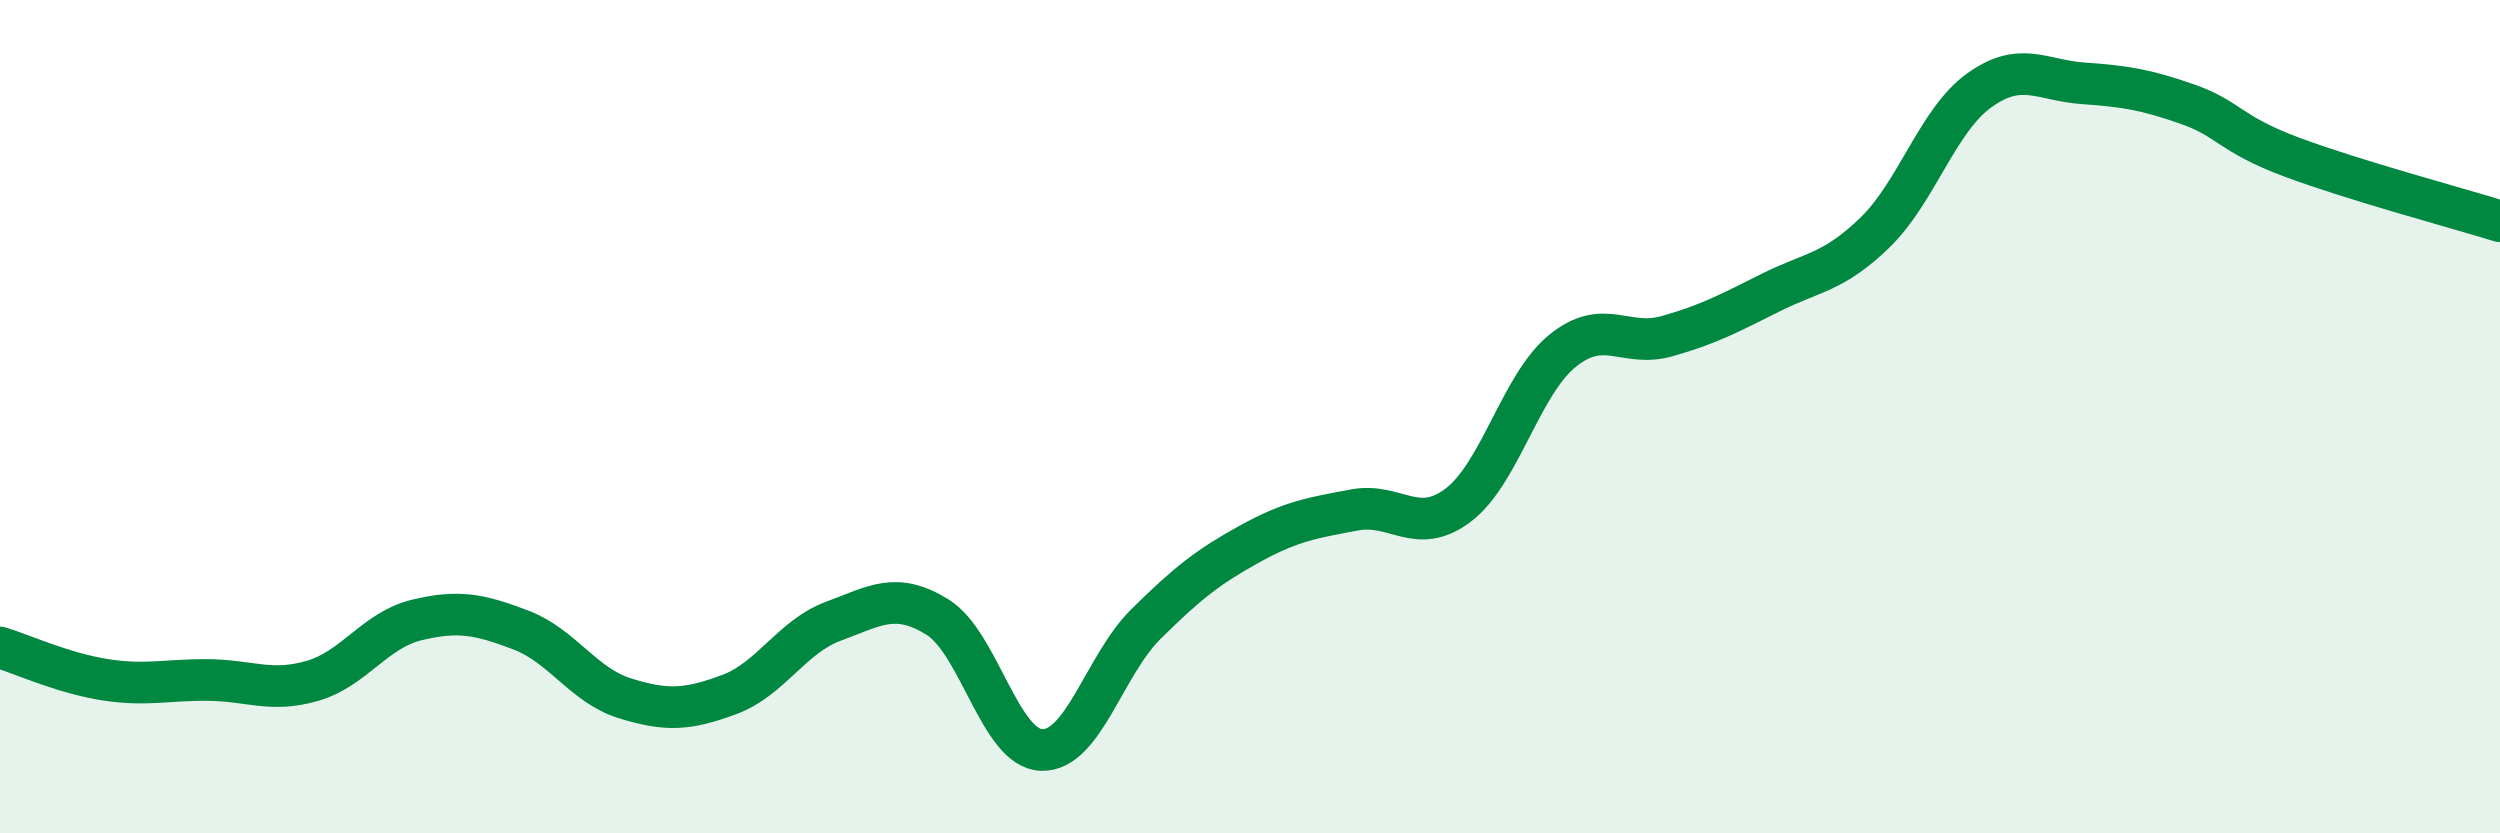
    <svg width="60" height="20" viewBox="0 0 60 20" xmlns="http://www.w3.org/2000/svg">
      <path
        d="M 0,15.54 C 0.5,15.69 1.5,16.15 2.5,16.31 C 3.5,16.47 4,16.31 5,16.32 C 6,16.33 6.5,16.63 7.5,16.34 C 8.5,16.05 9,15.12 10,14.88 C 11,14.64 11.5,14.74 12.5,15.12 C 13.5,15.5 14,16.45 15,16.76 C 16,17.07 16.5,17.04 17.5,16.67 C 18.5,16.3 19,15.28 20,14.91 C 21,14.54 21.5,14.19 22.5,14.81 C 23.5,15.43 24,17.97 25,18 C 26,18.03 26.5,15.97 27.5,14.98 C 28.5,13.99 29,13.6 30,13.05 C 31,12.5 31.5,12.43 32.5,12.24 C 33.5,12.05 34,12.88 35,12.12 C 36,11.36 36.5,9.23 37.5,8.42 C 38.5,7.61 39,8.35 40,8.07 C 41,7.79 41.5,7.52 42.5,7.02 C 43.5,6.52 44,6.55 45,5.58 C 46,4.61 46.5,2.89 47.5,2.17 C 48.5,1.45 49,1.93 50,2 C 51,2.07 51.5,2.15 52.5,2.5 C 53.5,2.85 53.5,3.21 55,3.77 C 56.5,4.33 59,5 60,5.31L60 20L0 20Z"
        fill="#008740"
        opacity="0.1"
        stroke-linecap="round"
        stroke-linejoin="round"
      />
      <path
        d="M 0,15.54 C 0.5,15.69 1.5,16.15 2.5,16.31 C 3.5,16.47 4,16.31 5,16.32 C 6,16.33 6.5,16.63 7.5,16.34 C 8.5,16.05 9,15.12 10,14.88 C 11,14.64 11.5,14.74 12.5,15.12 C 13.5,15.5 14,16.45 15,16.76 C 16,17.07 16.5,17.04 17.5,16.67 C 18.5,16.3 19,15.28 20,14.91 C 21,14.54 21.5,14.19 22.5,14.81 C 23.5,15.43 24,17.97 25,18 C 26,18.03 26.5,15.97 27.5,14.98 C 28.5,13.99 29,13.6 30,13.05 C 31,12.5 31.5,12.43 32.5,12.24 C 33.5,12.05 34,12.88 35,12.12 C 36,11.36 36.5,9.23 37.5,8.42 C 38.5,7.61 39,8.35 40,8.07 C 41,7.79 41.5,7.52 42.5,7.02 C 43.5,6.52 44,6.55 45,5.58 C 46,4.61 46.5,2.89 47.5,2.17 C 48.5,1.45 49,1.93 50,2 C 51,2.07 51.5,2.15 52.5,2.5 C 53.5,2.85 53.5,3.21 55,3.77 C 56.5,4.33 59,5 60,5.31"
        stroke="#008740"
        stroke-width="1"
        fill="none"
        stroke-linecap="round"
        stroke-linejoin="round"
      />
    </svg>
  